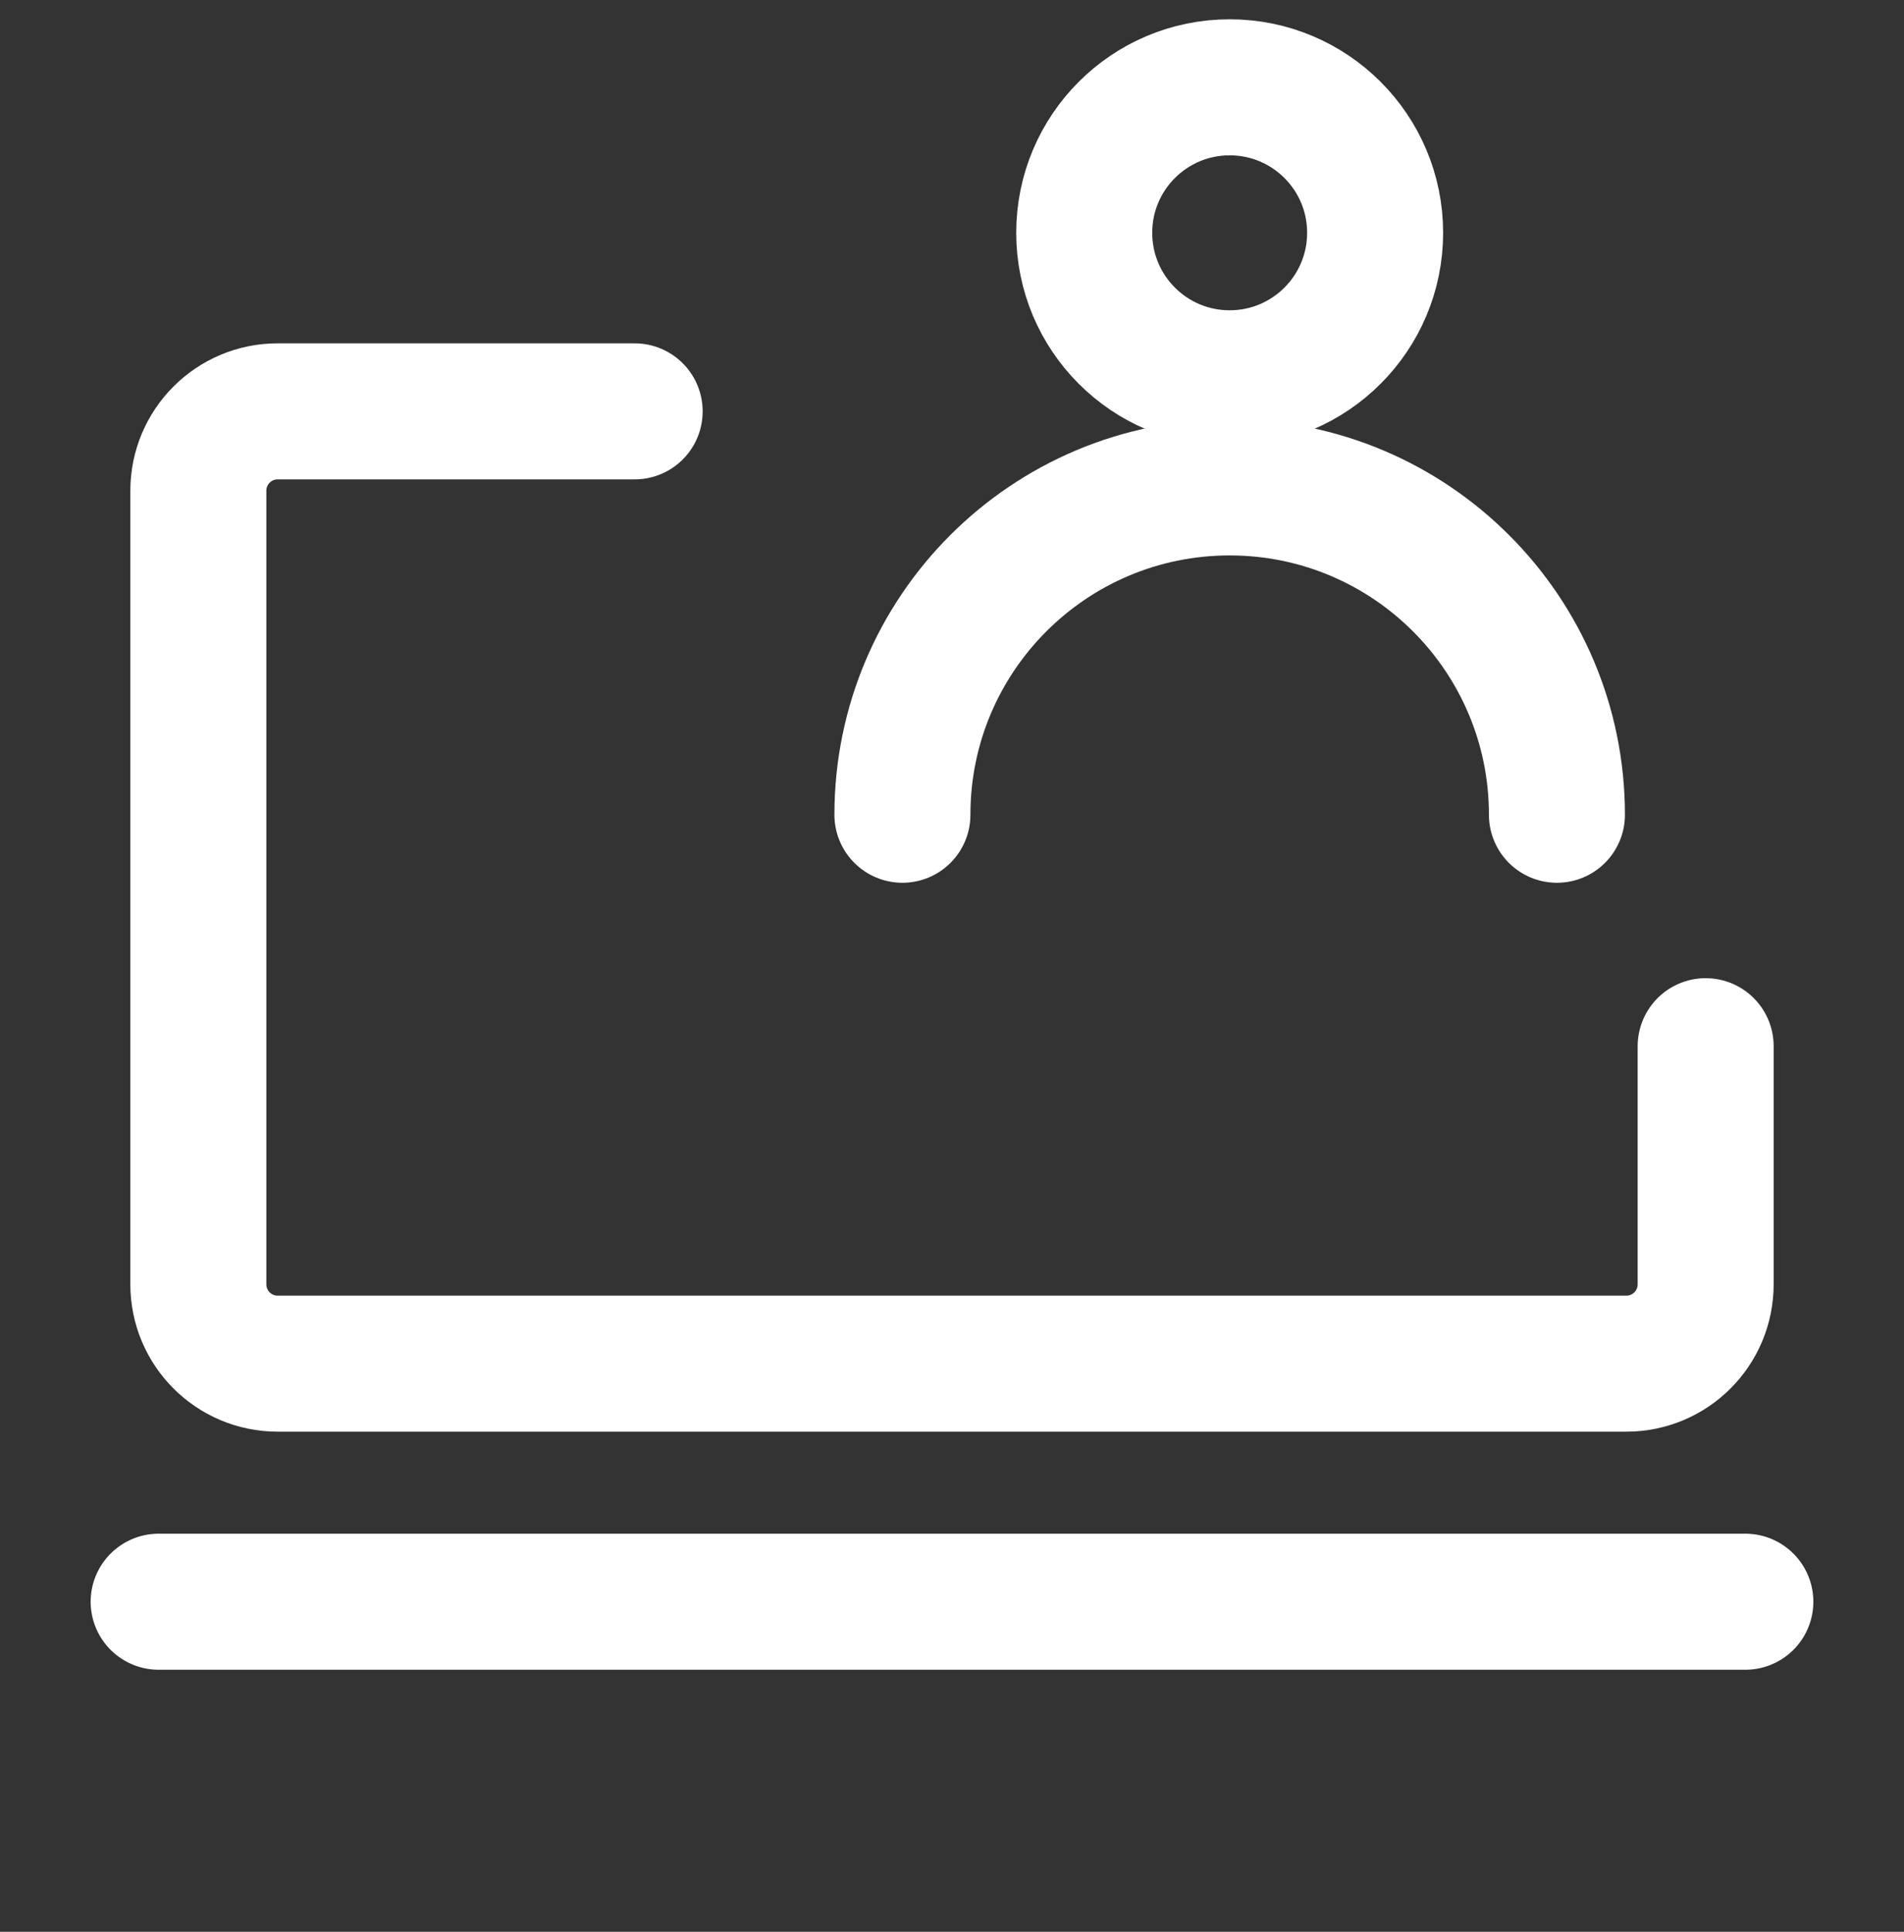 <svg width="70" height="71" viewBox="0 0 70 71" fill="none" xmlns="http://www.w3.org/2000/svg">
<rect x="0" y="0" width="70" height="71" fill="#333333" stroke="none"/>
<path d="M62.708 38.452V47.202C62.708 48.813 61.403 50.119 59.792 50.119H10.208C8.598 50.119 7.292 48.813 7.292 47.202V18.036C7.292 16.425 8.598 15.119 10.208 15.119H23.333" stroke="white" stroke-width="5" stroke-linecap="round"/>
<path d="M5.833 58.869H64.167" stroke="white" stroke-width="5" stroke-linecap="round" stroke-linejoin="round"/>
<g clip-path="url(#clip0_1425_15490)">
<path d="M45.208 13.904C48.162 13.904 50.556 11.51 50.556 8.556C50.556 5.603 48.162 3.209 45.208 3.209C42.255 3.209 39.861 5.603 39.861 8.556C39.861 11.51 42.255 13.904 45.208 13.904Z" stroke="white" stroke-width="5" stroke-linecap="round" stroke-linejoin="round"/>
<path d="M57.24 29.945C57.24 23.301 51.853 17.914 45.208 17.914C38.564 17.914 33.177 23.301 33.177 29.945" stroke="white" stroke-width="5" stroke-linecap="round" stroke-linejoin="round"/>
</g>
<defs>
<clipPath id="clip0_1425_15490">
<rect width="32.083" height="32.083" fill="white" transform="translate(29.167 0.536)"/>
</clipPath>
</defs>
</svg>

